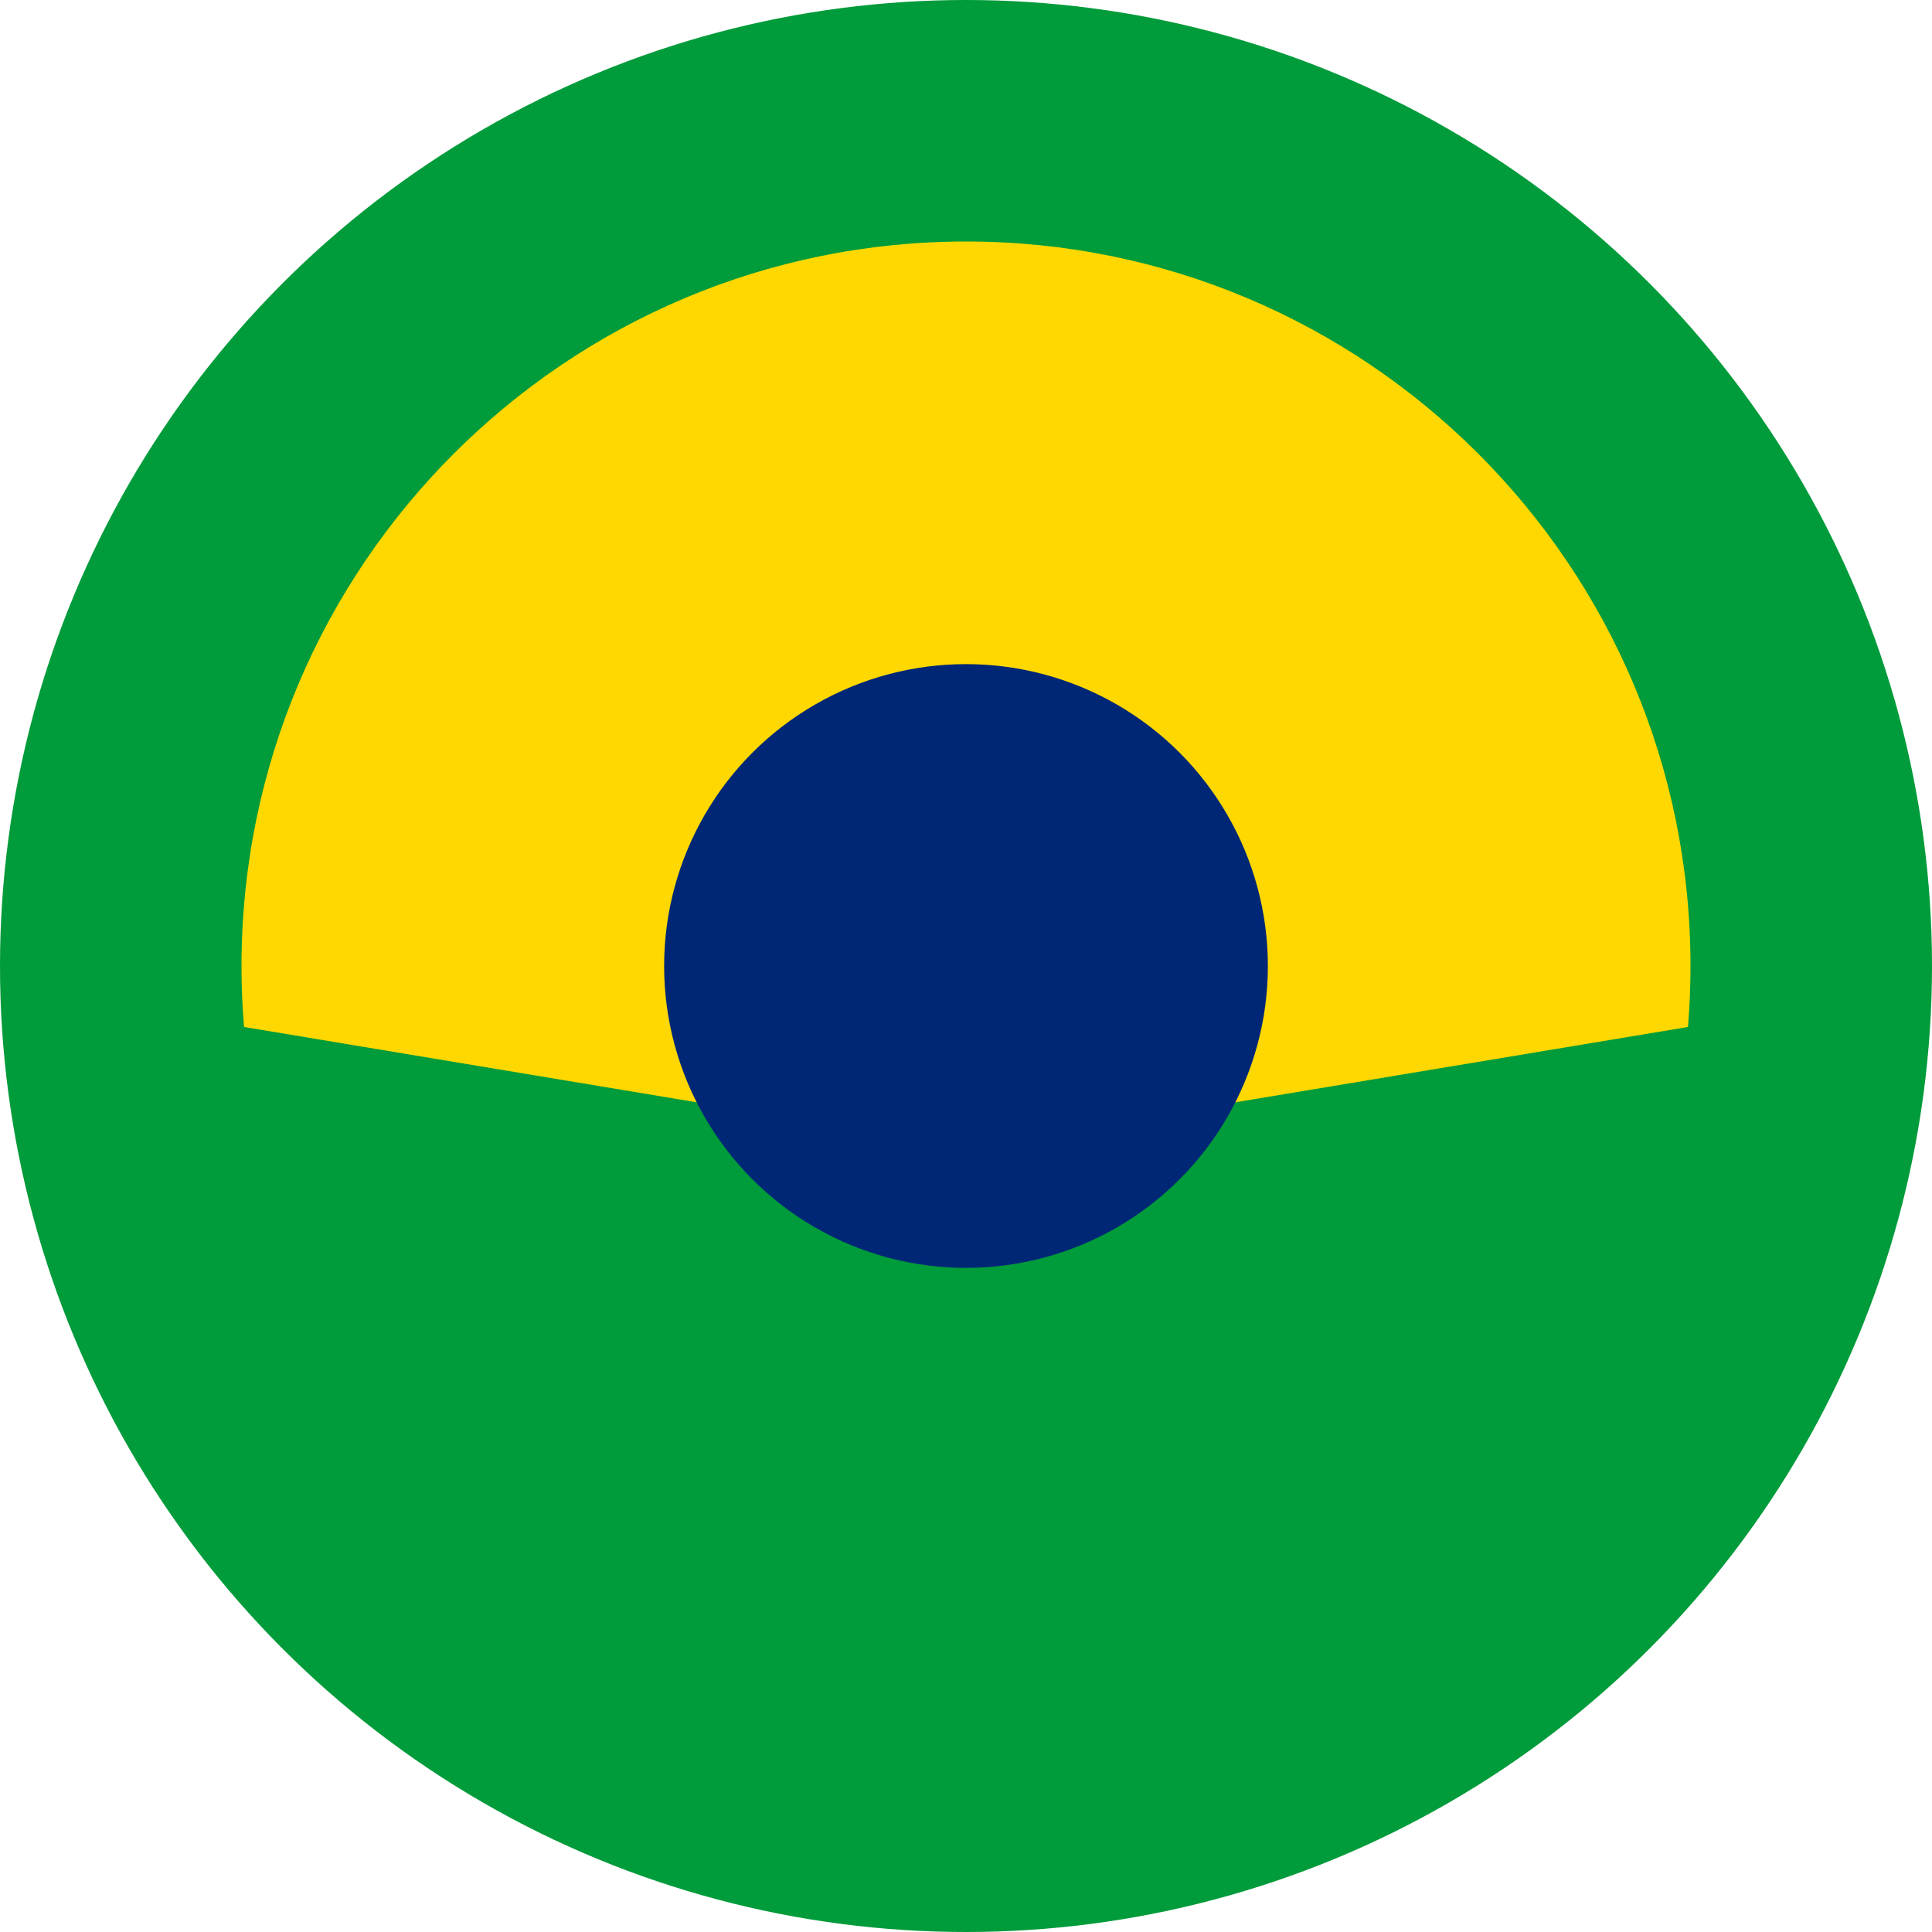 <svg xmlns="http://www.w3.org/2000/svg" viewBox="0 0 32 32">
  <circle cx="16" cy="16" r="16" fill="#009B3A"/>
  <path d="M4,16c0-6.627,5.373-12,12-12s12,5.373,12,12c0,0.34-0.014,0.677-0.042,1.01L16,19L4.042,17.01C4.014,16.677,4,16.34,4,16z" fill="#FED800"/>
  <circle cx="16" cy="16" r="5" fill="#002776"/>
</svg> 